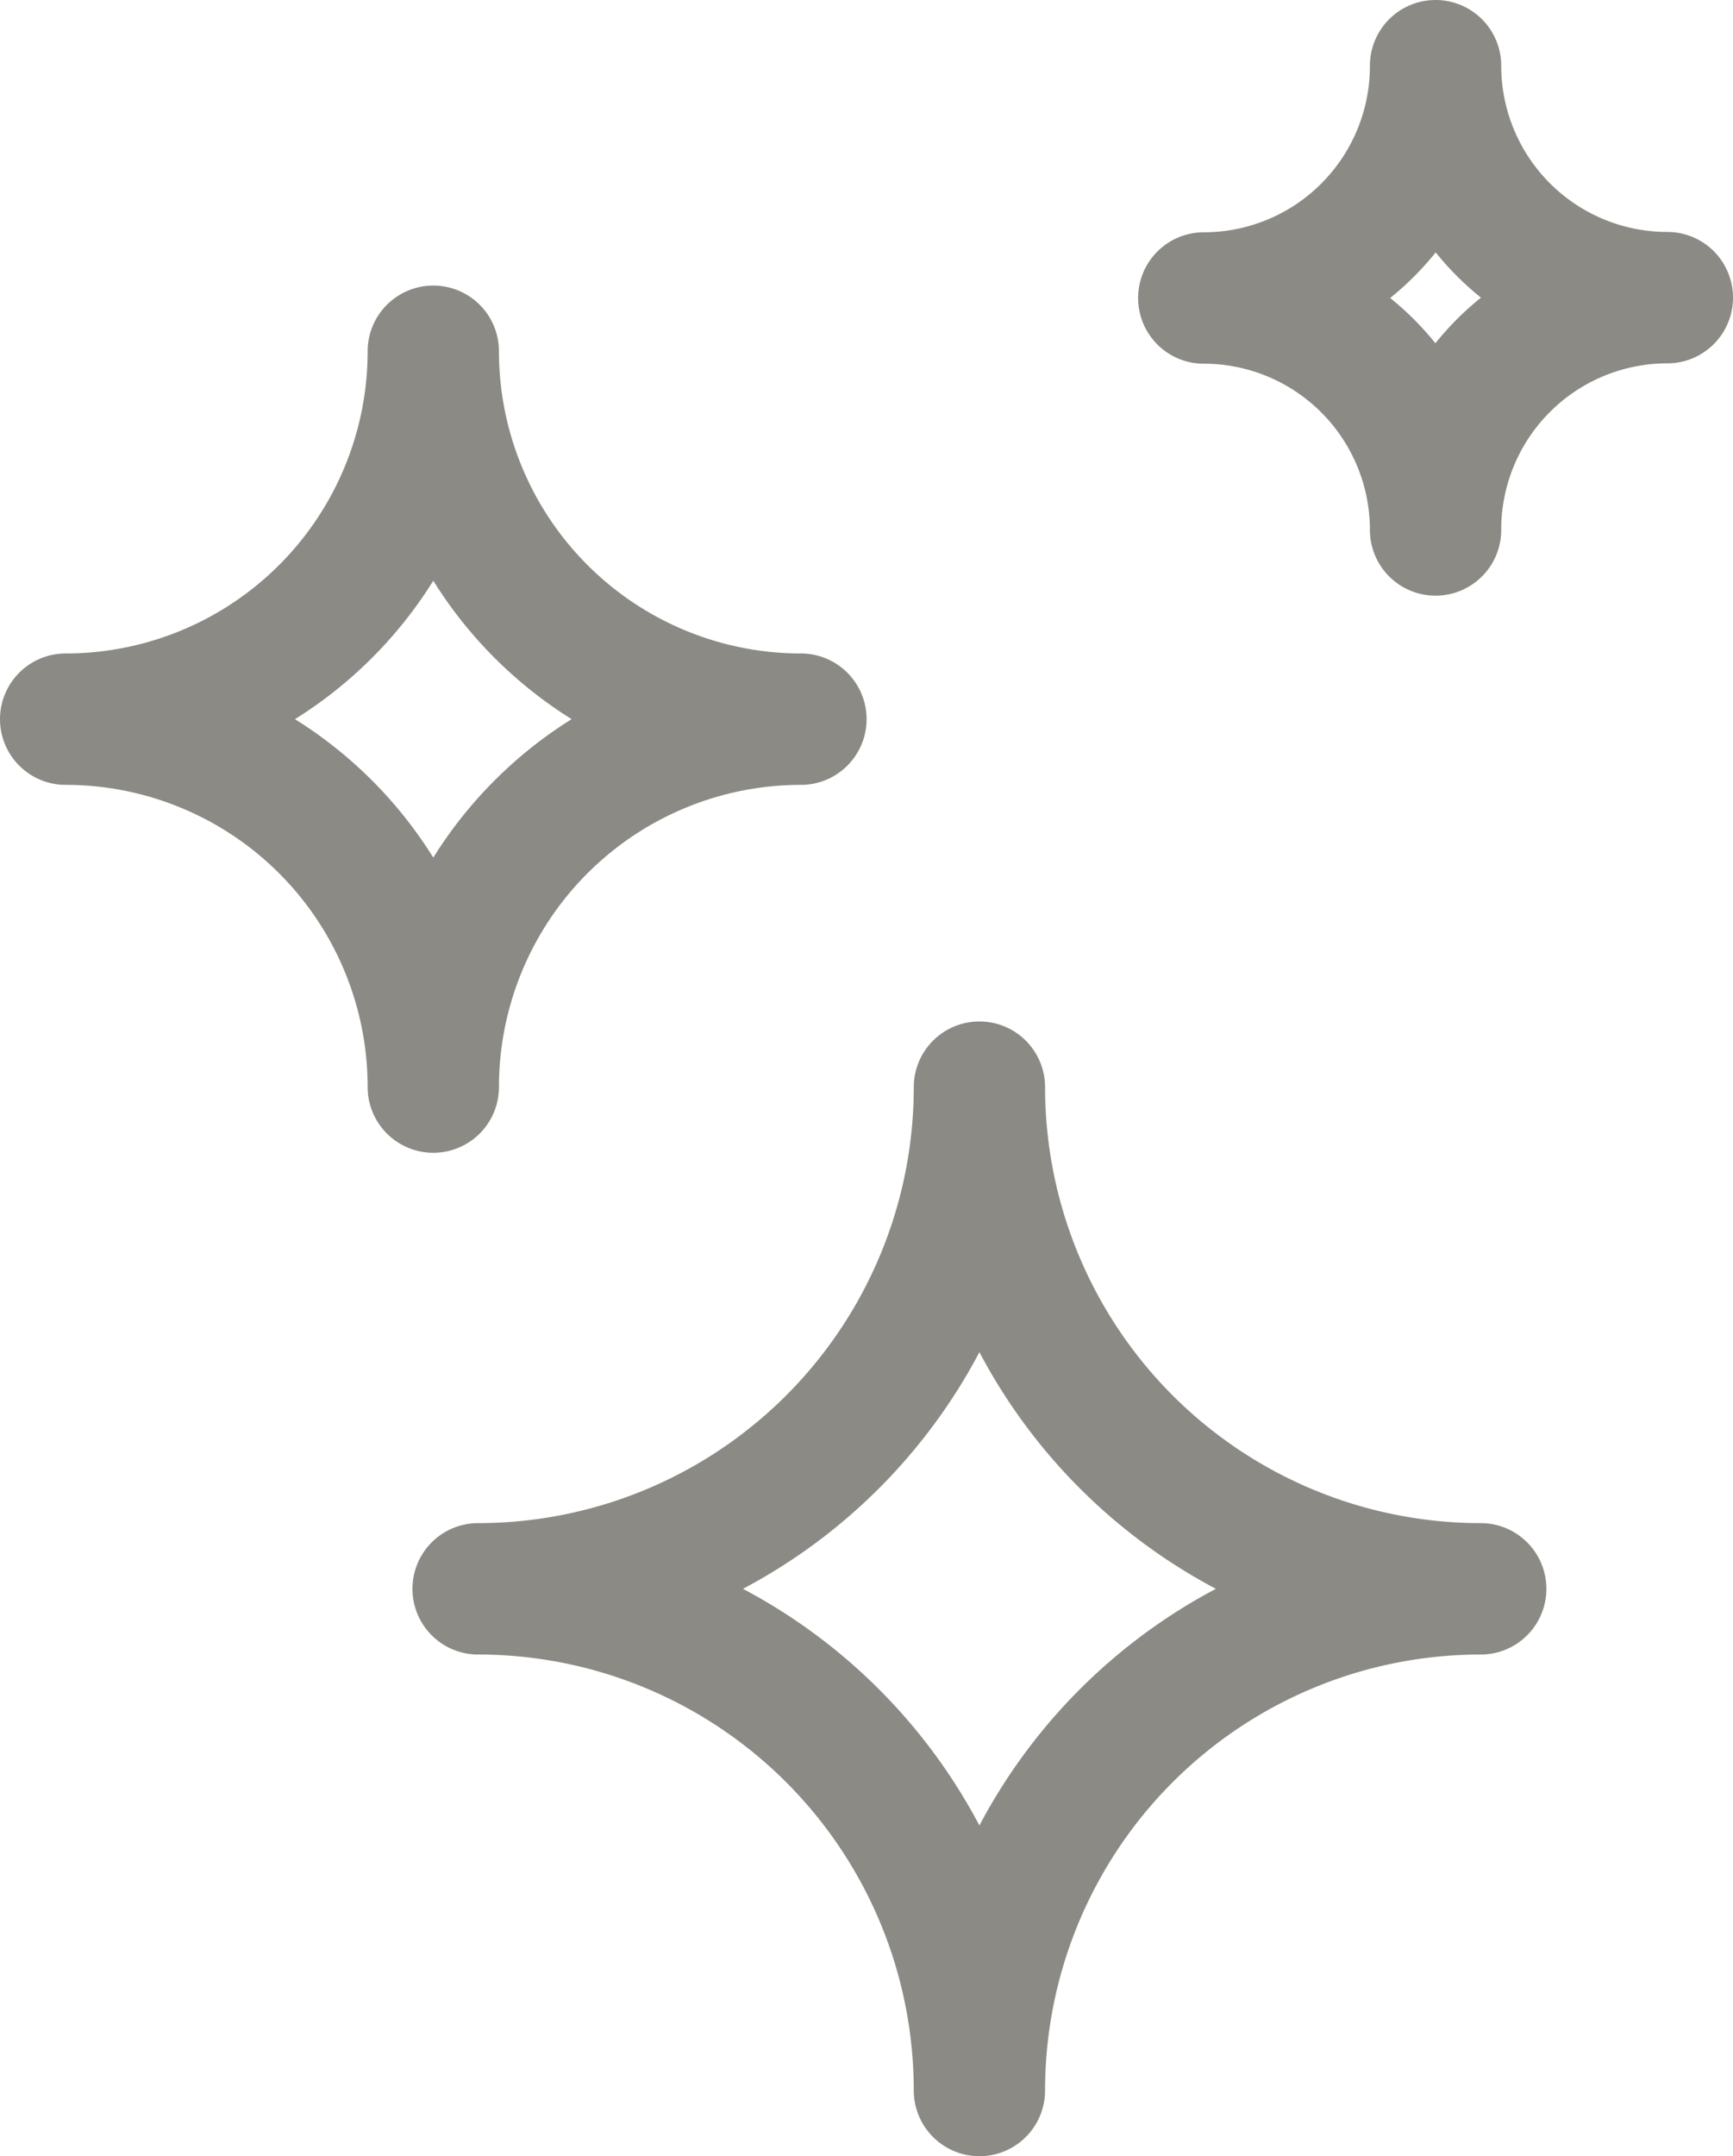 <svg xmlns="http://www.w3.org/2000/svg" width="19.798" height="24.615" viewBox="0 0 19.798 24.615">
  <g id="Group_107" data-name="Group 107" transform="translate(0.75 0.75)">
    <path id="Path_34" data-name="Path 34" d="M5.2,15.715h0a4.2,4.2,0,0,0-4.2-4.2,4.2,4.2,0,0,0,4.2-4.2,4.2,4.2,0,0,0,4.2,4.2A4.2,4.2,0,0,0,5.2,15.715Z" transform="translate(-1 -4.055)" fill="rgba(255,255,255,0)" stroke="#8b8a84" stroke-linecap="round" stroke-linejoin="round" stroke-miterlimit="10" stroke-width="1.5"/>
    <path id="Path_35" data-name="Path 35" d="M15.843,35.011h0a5.727,5.727,0,0,0-5.727-5.727,5.727,5.727,0,0,0,5.727-5.727,5.727,5.727,0,0,0,5.727,5.727A5.727,5.727,0,0,0,15.843,35.011Z" transform="translate(-5.404 -11.896)" fill="rgba(255,255,255,0)" stroke="#8b8a84" stroke-linecap="round" stroke-linejoin="round" stroke-miterlimit="10" stroke-width="1.5"/>
    <path id="Path_36" data-name="Path 36" d="M28.8,6.3h0a2.648,2.648,0,0,0-2.648-2.648A2.648,2.648,0,0,0,28.8,1a2.648,2.648,0,0,0,2.648,2.648A2.648,2.648,0,0,0,28.8,6.3Z" transform="translate(-13.15 -1)" fill="rgba(255,255,255,0)" stroke="#8b8a84" stroke-linecap="round" stroke-linejoin="round" stroke-miterlimit="10" stroke-width="1.5"/>
  </g>
</svg>
